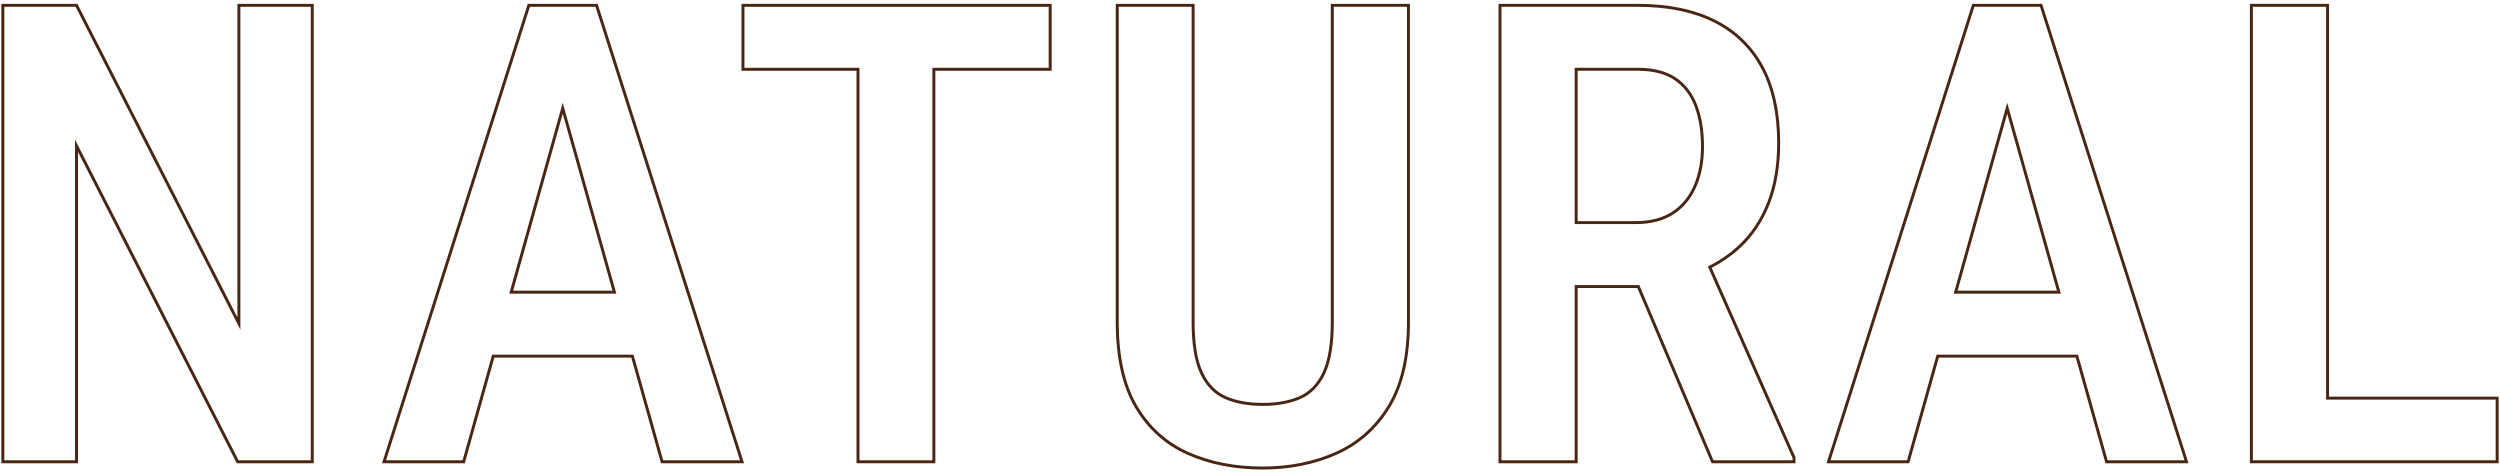 <?xml version="1.0" encoding="UTF-8"?><svg id="_レイヤー_1" xmlns="http://www.w3.org/2000/svg" viewBox="0 0 845 160"><path d="M80.248,107.271L26.168,1.304H.462v155.273h25.9V51.354l53.656,105.224h26.024V1.304h-25.794v105.967ZM81.248,2.304h23.794v153.273h-24.412L25.362,47.191v108.386H1.462V2.304h24.094l55.692,109.126V2.304Z" style="fill:#482613;stroke-width:0px"/><path d="M202.006,1.304h-23.618l-49.27,155.273h27.975l10.007-35.708h46.27l10.036,35.708h28.082L202.117,1.652l-.111-.348ZM224.165,155.577l-10.036-35.708h-47.786l-10.007,35.708h-25.851L179.12,2.304h22.156l48.845,153.273h-25.956Z" style="fill:#482613;stroke-width:0px"/><path d="M172.121,99.254h36.214l-18.133-64.519-18.082,64.519ZM207.016,98.254h-33.577l16.764-59.817,16.812,59.817Z" style="fill:#482613;stroke-width:0px"/><path d="M250.619,23.919h38.886v132.658h26.642V23.919h39.31V1.304h-104.838v22.615ZM251.619,2.304h102.838v20.615h-39.31v132.658h-24.642V22.919h-38.886V2.304Z" style="fill:#482613;stroke-width:0px"/><path d="M449.813,108.926c0,7.234-.929,12.903-2.76,16.848-1.813,3.897-4.438,6.63-7.803,8.125-3.416,1.518-7.608,2.288-12.459,2.288s-9.045-.77-12.459-2.288c-3.368-1.496-5.993-4.229-7.803-8.125-1.833-3.94-2.761-9.609-2.761-16.848V1.304h-26.642v107.623c0,11.832,2.162,21.507,6.426,28.756,4.273,7.264,10.231,12.644,17.71,15.991,7.448,3.333,16.037,5.023,25.528,5.023,9.137,0,17.565-1.69,25.049-5.023,7.512-3.345,13.576-8.723,18.023-15.983,4.444-7.253,6.697-16.931,6.697-28.764V1.304h-26.748v107.623ZM450.813,2.304h24.748v106.623c0,11.646-2.204,21.147-6.549,28.241-4.34,7.084-10.254,12.331-17.578,15.592-7.355,3.275-15.646,4.937-24.642,4.937-9.349,0-17.801-1.661-25.12-4.937-7.285-3.26-13.091-8.503-17.256-15.584-4.173-7.094-6.289-16.598-6.289-28.249V2.304h24.642v106.623c0,7.386.96,13.196,2.854,17.27,1.916,4.121,4.709,7.02,8.304,8.617,3.542,1.575,7.871,2.374,12.865,2.374s9.321-.799,12.865-2.374c3.592-1.595,6.385-4.495,8.303-8.617,1.893-4.078,2.853-9.889,2.853-17.27V2.304Z" style="fill:#482613;stroke-width:0px"/><path d="M566.507,26.236c-3.249-2.201-7.585-3.317-12.89-3.317h-21.373v52.813h20.738c5.091,0,9.39-1.133,12.777-3.367,3.386-2.232,5.962-5.372,7.655-9.333,1.679-3.933,2.53-8.455,2.53-13.441,0-5.333-.76-10.044-2.258-14.004-1.513-3.999-3.929-7.145-7.181-9.35ZM572.496,62.639c-1.615,3.777-4.066,6.769-7.286,8.891-3.221,2.125-7.334,3.202-12.227,3.202h-19.738V23.919h20.373c5.101,0,9.249,1.058,12.329,3.146,3.078,2.087,5.367,5.073,6.806,8.875,1.456,3.847,2.193,8.439,2.193,13.651,0,4.851-.824,9.241-2.45,13.048Z" style="fill:#482613;stroke-width:0px"/><path d="M588.182,83.81c4.344-4.023,7.719-9.058,10.033-14.965,2.308-5.897,3.478-12.803,3.478-20.526,0-10.208-1.892-18.896-5.622-25.825-3.74-6.946-9.25-12.275-16.376-15.839-7.102-3.55-15.875-5.351-26.077-5.351h-47.121v155.273h26.748v-59.23h20.174l25.087,59.23h28.38v-1.983l-28.345-64.075c3.6-1.86,6.842-4.116,9.642-6.709ZM605.885,154.805v.772h-26.718l-25.087-59.23h-21.836v59.23h-24.748V2.304h46.121c10.045,0,18.668,1.765,25.63,5.245,6.938,3.47,12.302,8.658,15.942,15.418,3.651,6.782,5.503,15.311,5.503,25.352,0,7.598-1.147,14.381-3.409,20.162-2.258,5.765-5.549,10.676-9.782,14.596-2.84,2.631-6.149,4.907-9.835,6.766l-.424.214,28.643,64.749Z" style="fill:#482613;stroke-width:0px"/><path d="M690.24,1.304h-23.618l-49.27,155.273h27.975l10.007-35.708h46.271l10.036,35.708h28.082L690.351,1.652l-.111-.348ZM712.399,155.577l-10.036-35.708h-47.786l-10.007,35.708h-25.851L667.354,2.304h22.156l48.845,153.273h-25.956Z" style="fill:#482613;stroke-width:0px"/><path d="M660.354,99.254h36.214l-18.133-64.519-18.082,64.519ZM695.25,98.254h-33.577l16.764-59.817,16.812,59.817Z" style="fill:#482613;stroke-width:0px"/><path d="M787.215,1.304h-26.748v155.273h84.07v-22.509h-57.322V1.304ZM843.538,135.068v20.509h-82.07V2.304h24.748v132.764h57.322Z" style="fill:#482613;stroke-width:0px"/></svg>